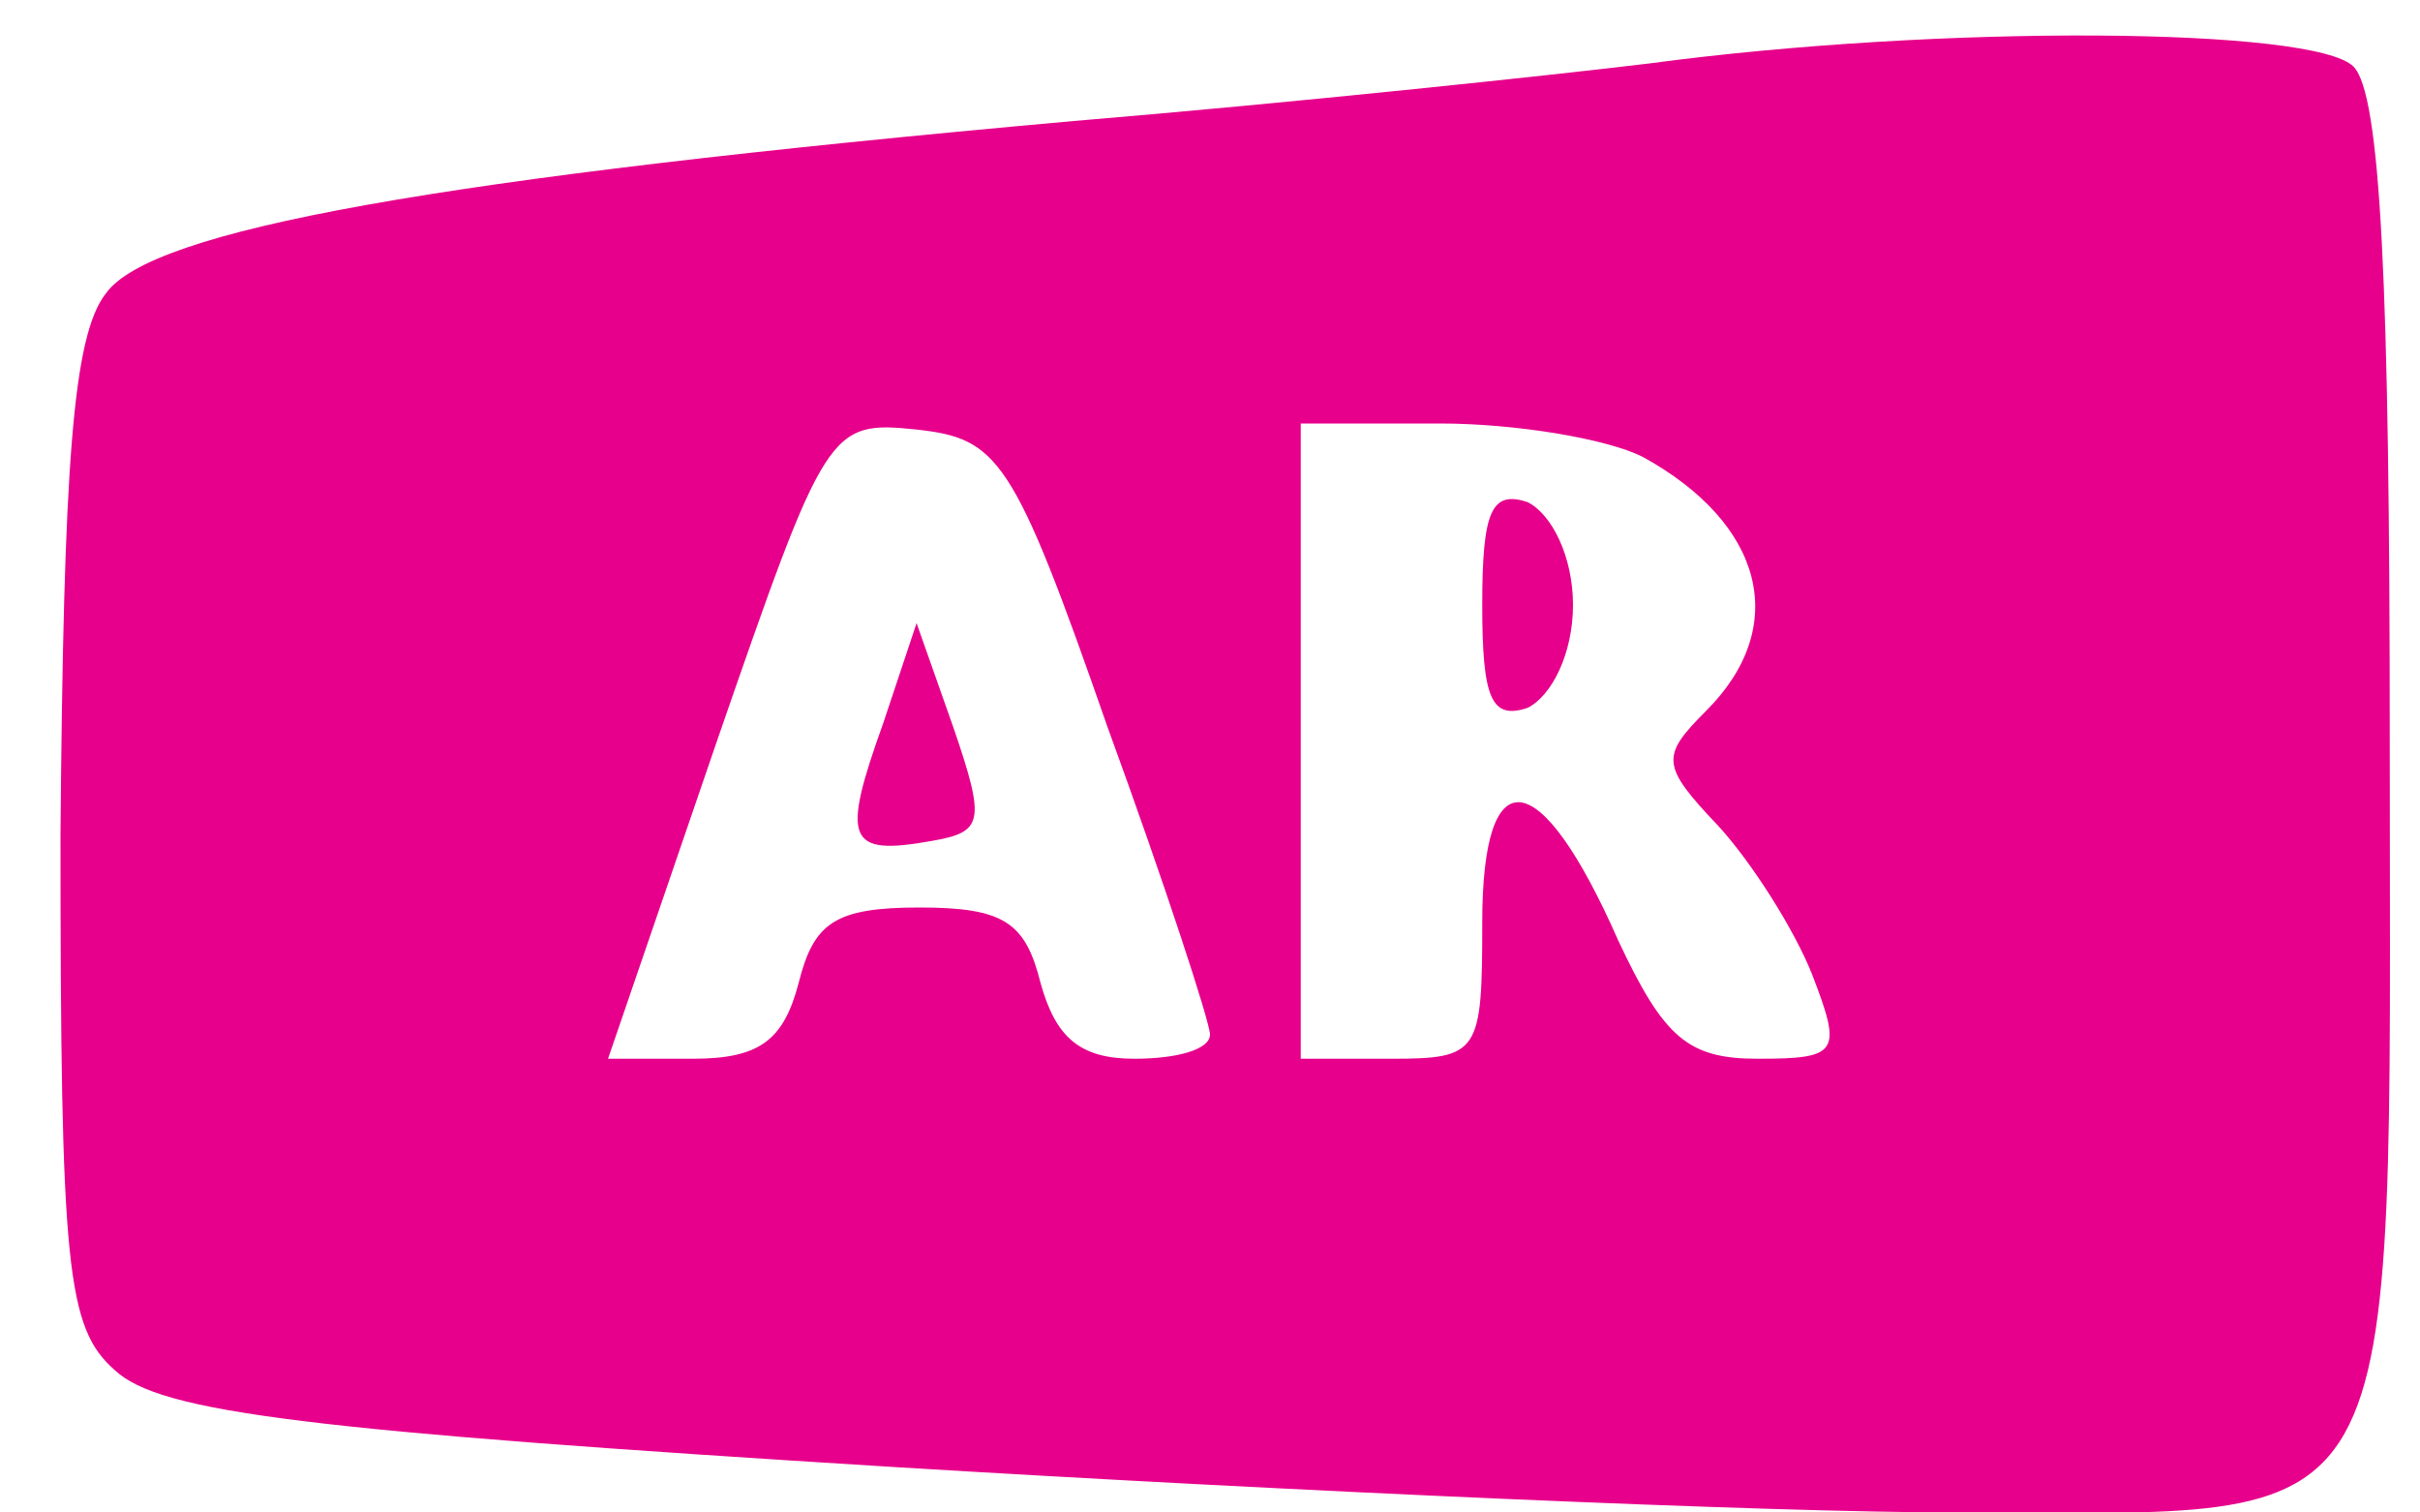 <?xml version="1.0" encoding="utf-8"?>
<!-- Generator: Adobe Illustrator 26.5.0, SVG Export Plug-In . SVG Version: 6.00 Build 0)  -->
<svg version="1.1" id="Layer_1" xmlns="http://www.w3.org/2000/svg" xmlns:xlink="http://www.w3.org/1999/xlink" x="0px" y="0px"
	 viewBox="0 0 80 50" style="enable-background:new 0 0 80 50;" xml:space="preserve">
<style type="text/css">
	.st0{fill:#E7008B;}
</style>
<g transform="translate(0,50) scale(0.1,-0.1)">
	<path class="st0" d="M545,479c-33-4-118-13-190-19c-212-19-305-36-320-57c-11-14-14-57-15-179C20,81,22,61,38,47
		c15-14,64-20,258-32C427,7,585,0,647,0c151,0,143-15,143,255c0,151-3,214-12,223C765,491,642,492,545,479z M366,260
		c19-52,34-98,34-102c0-5-11-8-25-8c-18,0-26,7-31,25c-5,20-12,25-40,25s-35-5-40-25c-5-19-13-25-35-25h-28l36,105
		c36,104,37,106,66,103C330,355,335,349,366,260z M543,349c40-22,49-56,21-84c-15-15-15-18,4-38c11-12,25-34,31-49c10-26,9-28-18-28
		c-23,0-31,7-46,39c-26,59-45,61-45,6c0-43-1-45-30-45h-30v105v105h46C501,360,531,355,543,349z"/>
	<path class="st0" d="M292,261c-14-39-12-44,16-39c17,3,18,6,7,38l-12,34L292,261z"/>
	<path class="st0" d="M490,300c0-31,3-38,15-34c8,4,15,18,15,34s-7,30-15,34C493,338,490,331,490,300z"/>
</g>
</svg>
